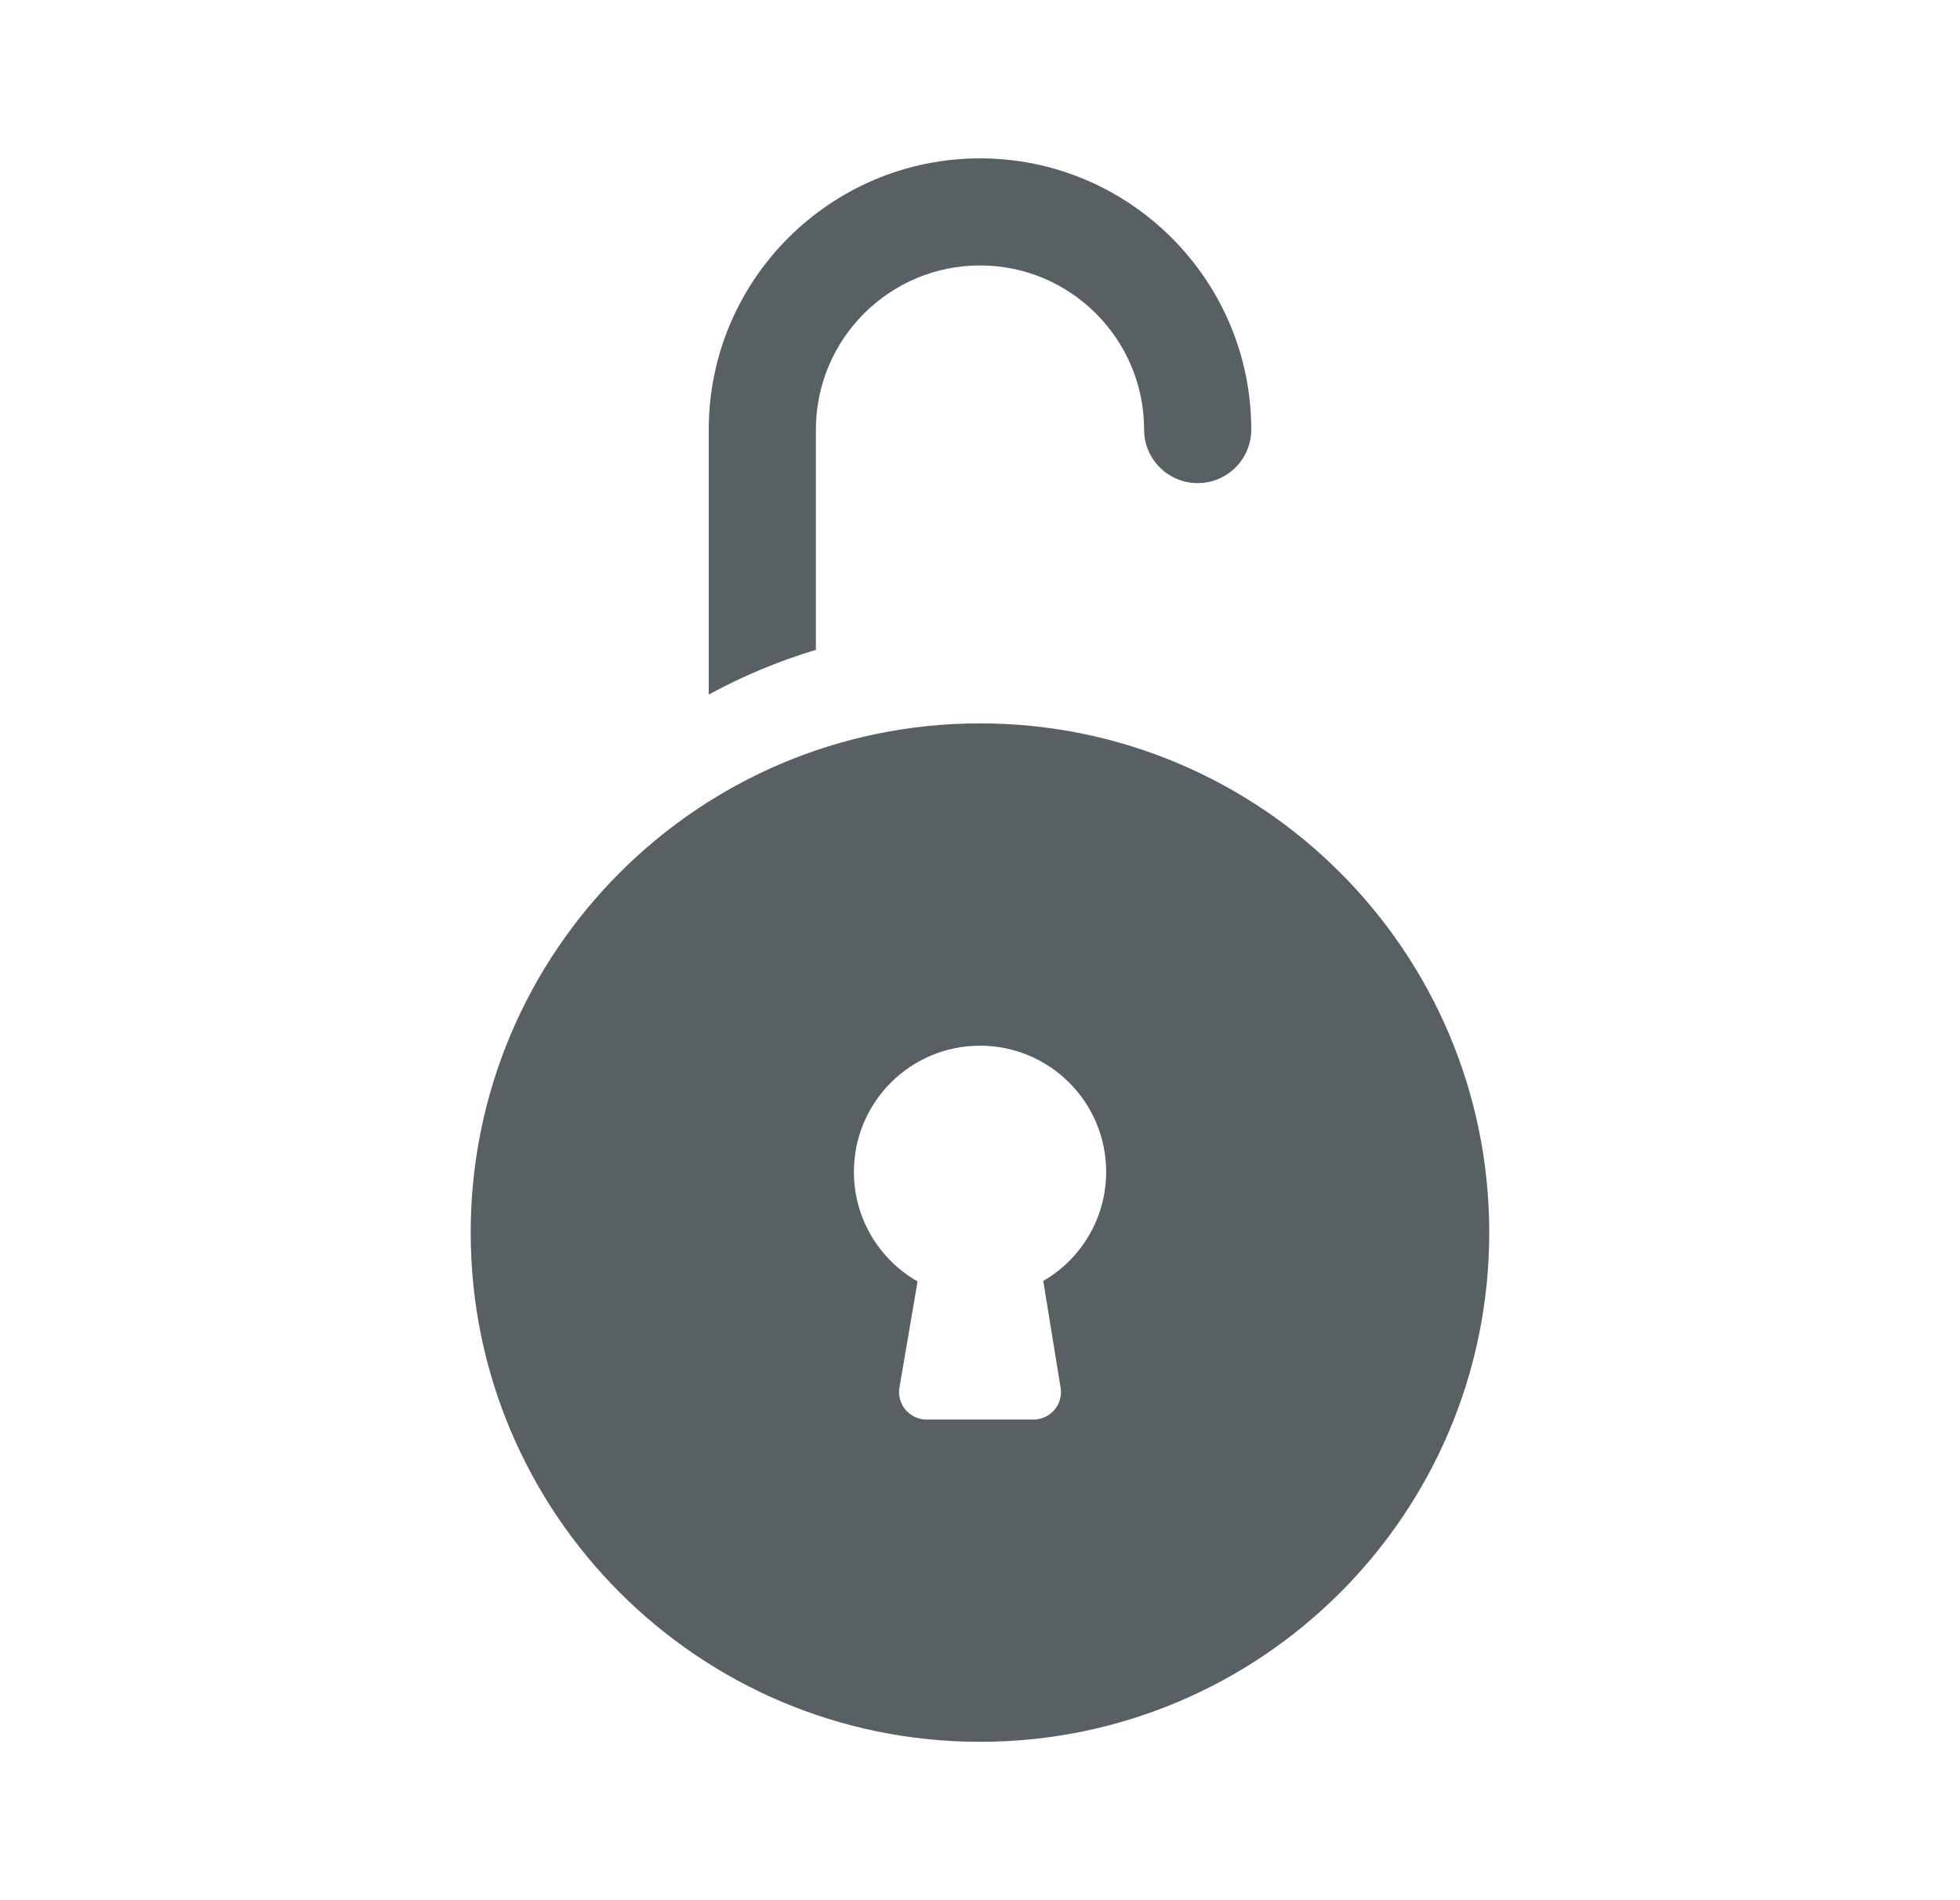 <svg width="33" height="32" viewBox="0 0 33 32" fill="none" xmlns="http://www.w3.org/2000/svg">
<path d="M22.563 14.694C21.012 13.141 18.868 12.182 16.5 12.182C14.132 12.182 11.989 13.142 10.437 14.694C8.885 16.245 7.925 18.389 7.925 20.758C7.925 25.493 11.765 29.333 16.5 29.333C18.868 29.333 21.011 28.373 22.563 26.822C24.115 25.27 25.074 23.126 25.074 20.758C25.074 18.389 24.114 16.246 22.563 14.694ZM17.565 21.572L17.857 23.369C17.903 23.65 17.685 23.906 17.4 23.906H15.601C15.314 23.906 15.096 23.648 15.144 23.366L15.449 21.58C14.808 21.214 14.377 20.525 14.377 19.734C14.377 18.561 15.328 17.61 16.5 17.61C17.673 17.61 18.624 18.561 18.624 19.734C18.624 20.519 18.198 21.205 17.565 21.572Z" fill="#596063"/>
<path d="M21.067 7.234C21.067 7.732 20.663 8.136 20.165 8.136C19.667 8.136 19.263 7.732 19.263 7.234C19.263 5.71 18.023 4.47 16.5 4.47C14.976 4.47 13.737 5.71 13.737 7.234V10.944C13.106 11.133 12.502 11.387 11.933 11.697V7.234C11.933 4.715 13.982 2.667 16.5 2.667C19.018 2.667 21.067 4.715 21.067 7.234Z" fill="#596063"/>
</svg>
